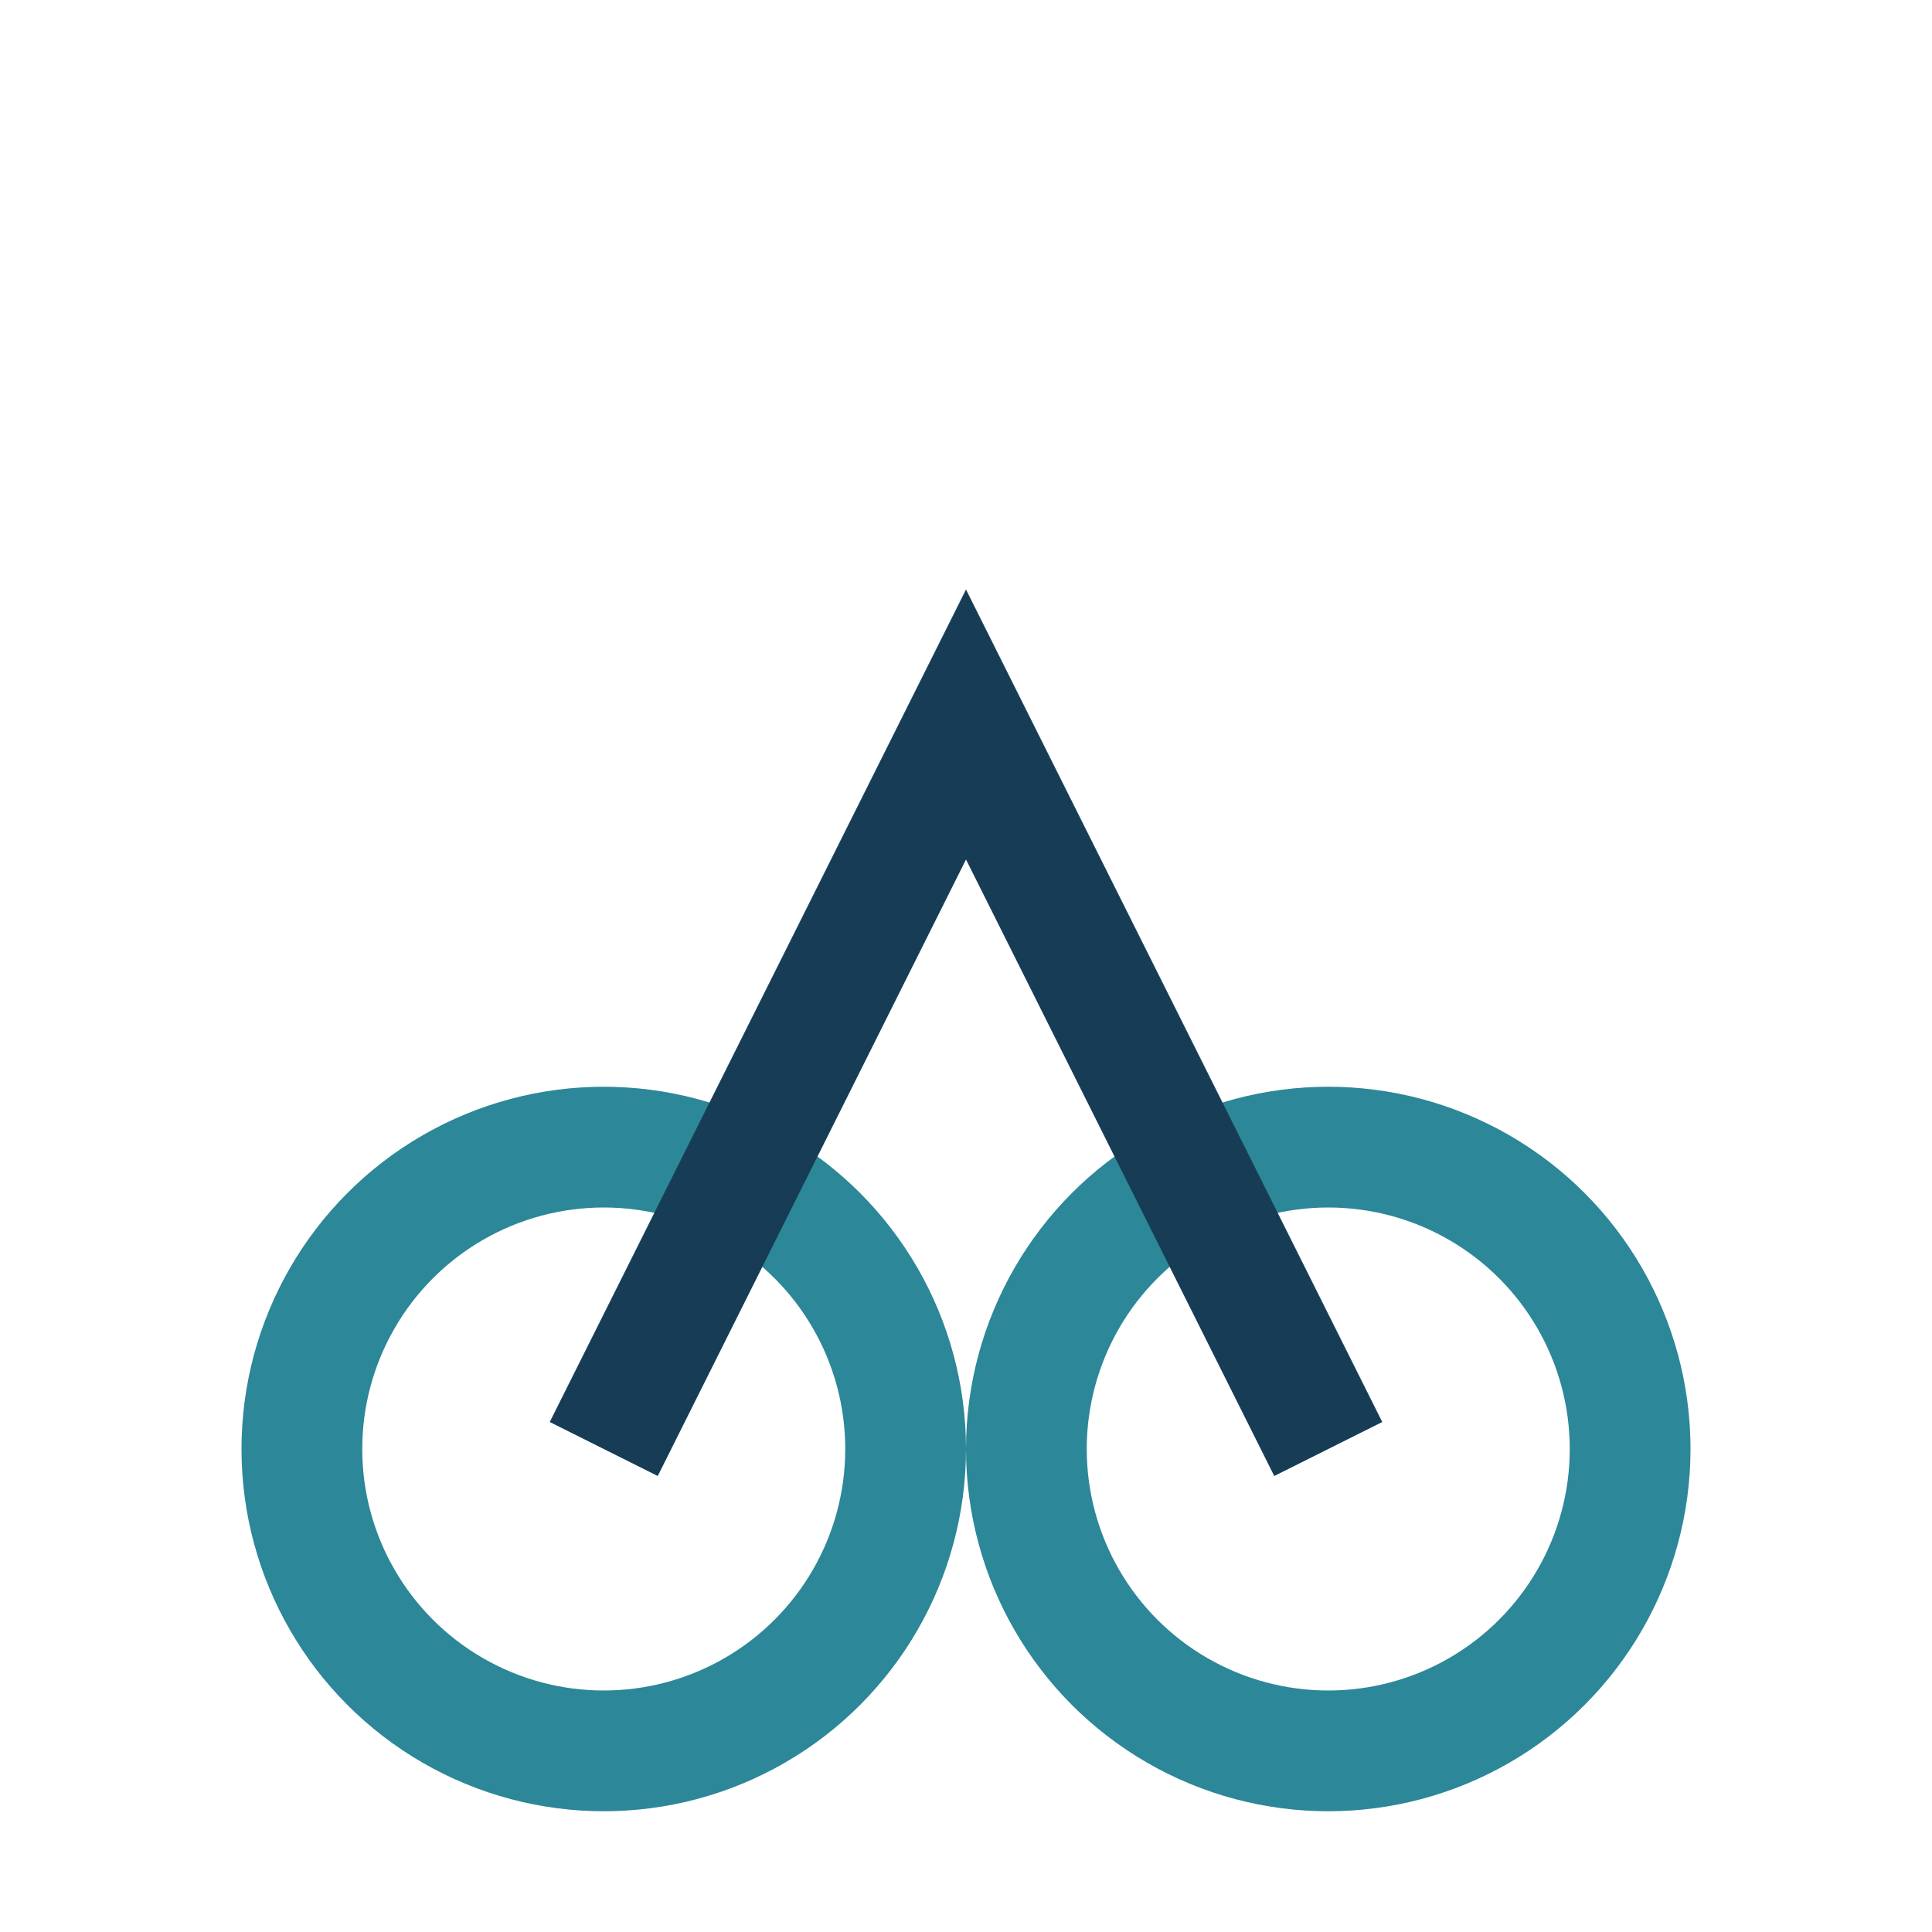 <?xml version="1.0" encoding="UTF-8"?>
<svg xmlns="http://www.w3.org/2000/svg" width="32" height="32" viewBox="0 0 32 32"><circle cx="10" cy="24" r="5" fill="none" stroke="#2C8798" stroke-width="2"/><circle cx="22" cy="24" r="5" fill="none" stroke="#2C8798" stroke-width="2"/><path d="M10 24l6-12 6 12" stroke="#173D56" stroke-width="2" fill="none"/></svg>